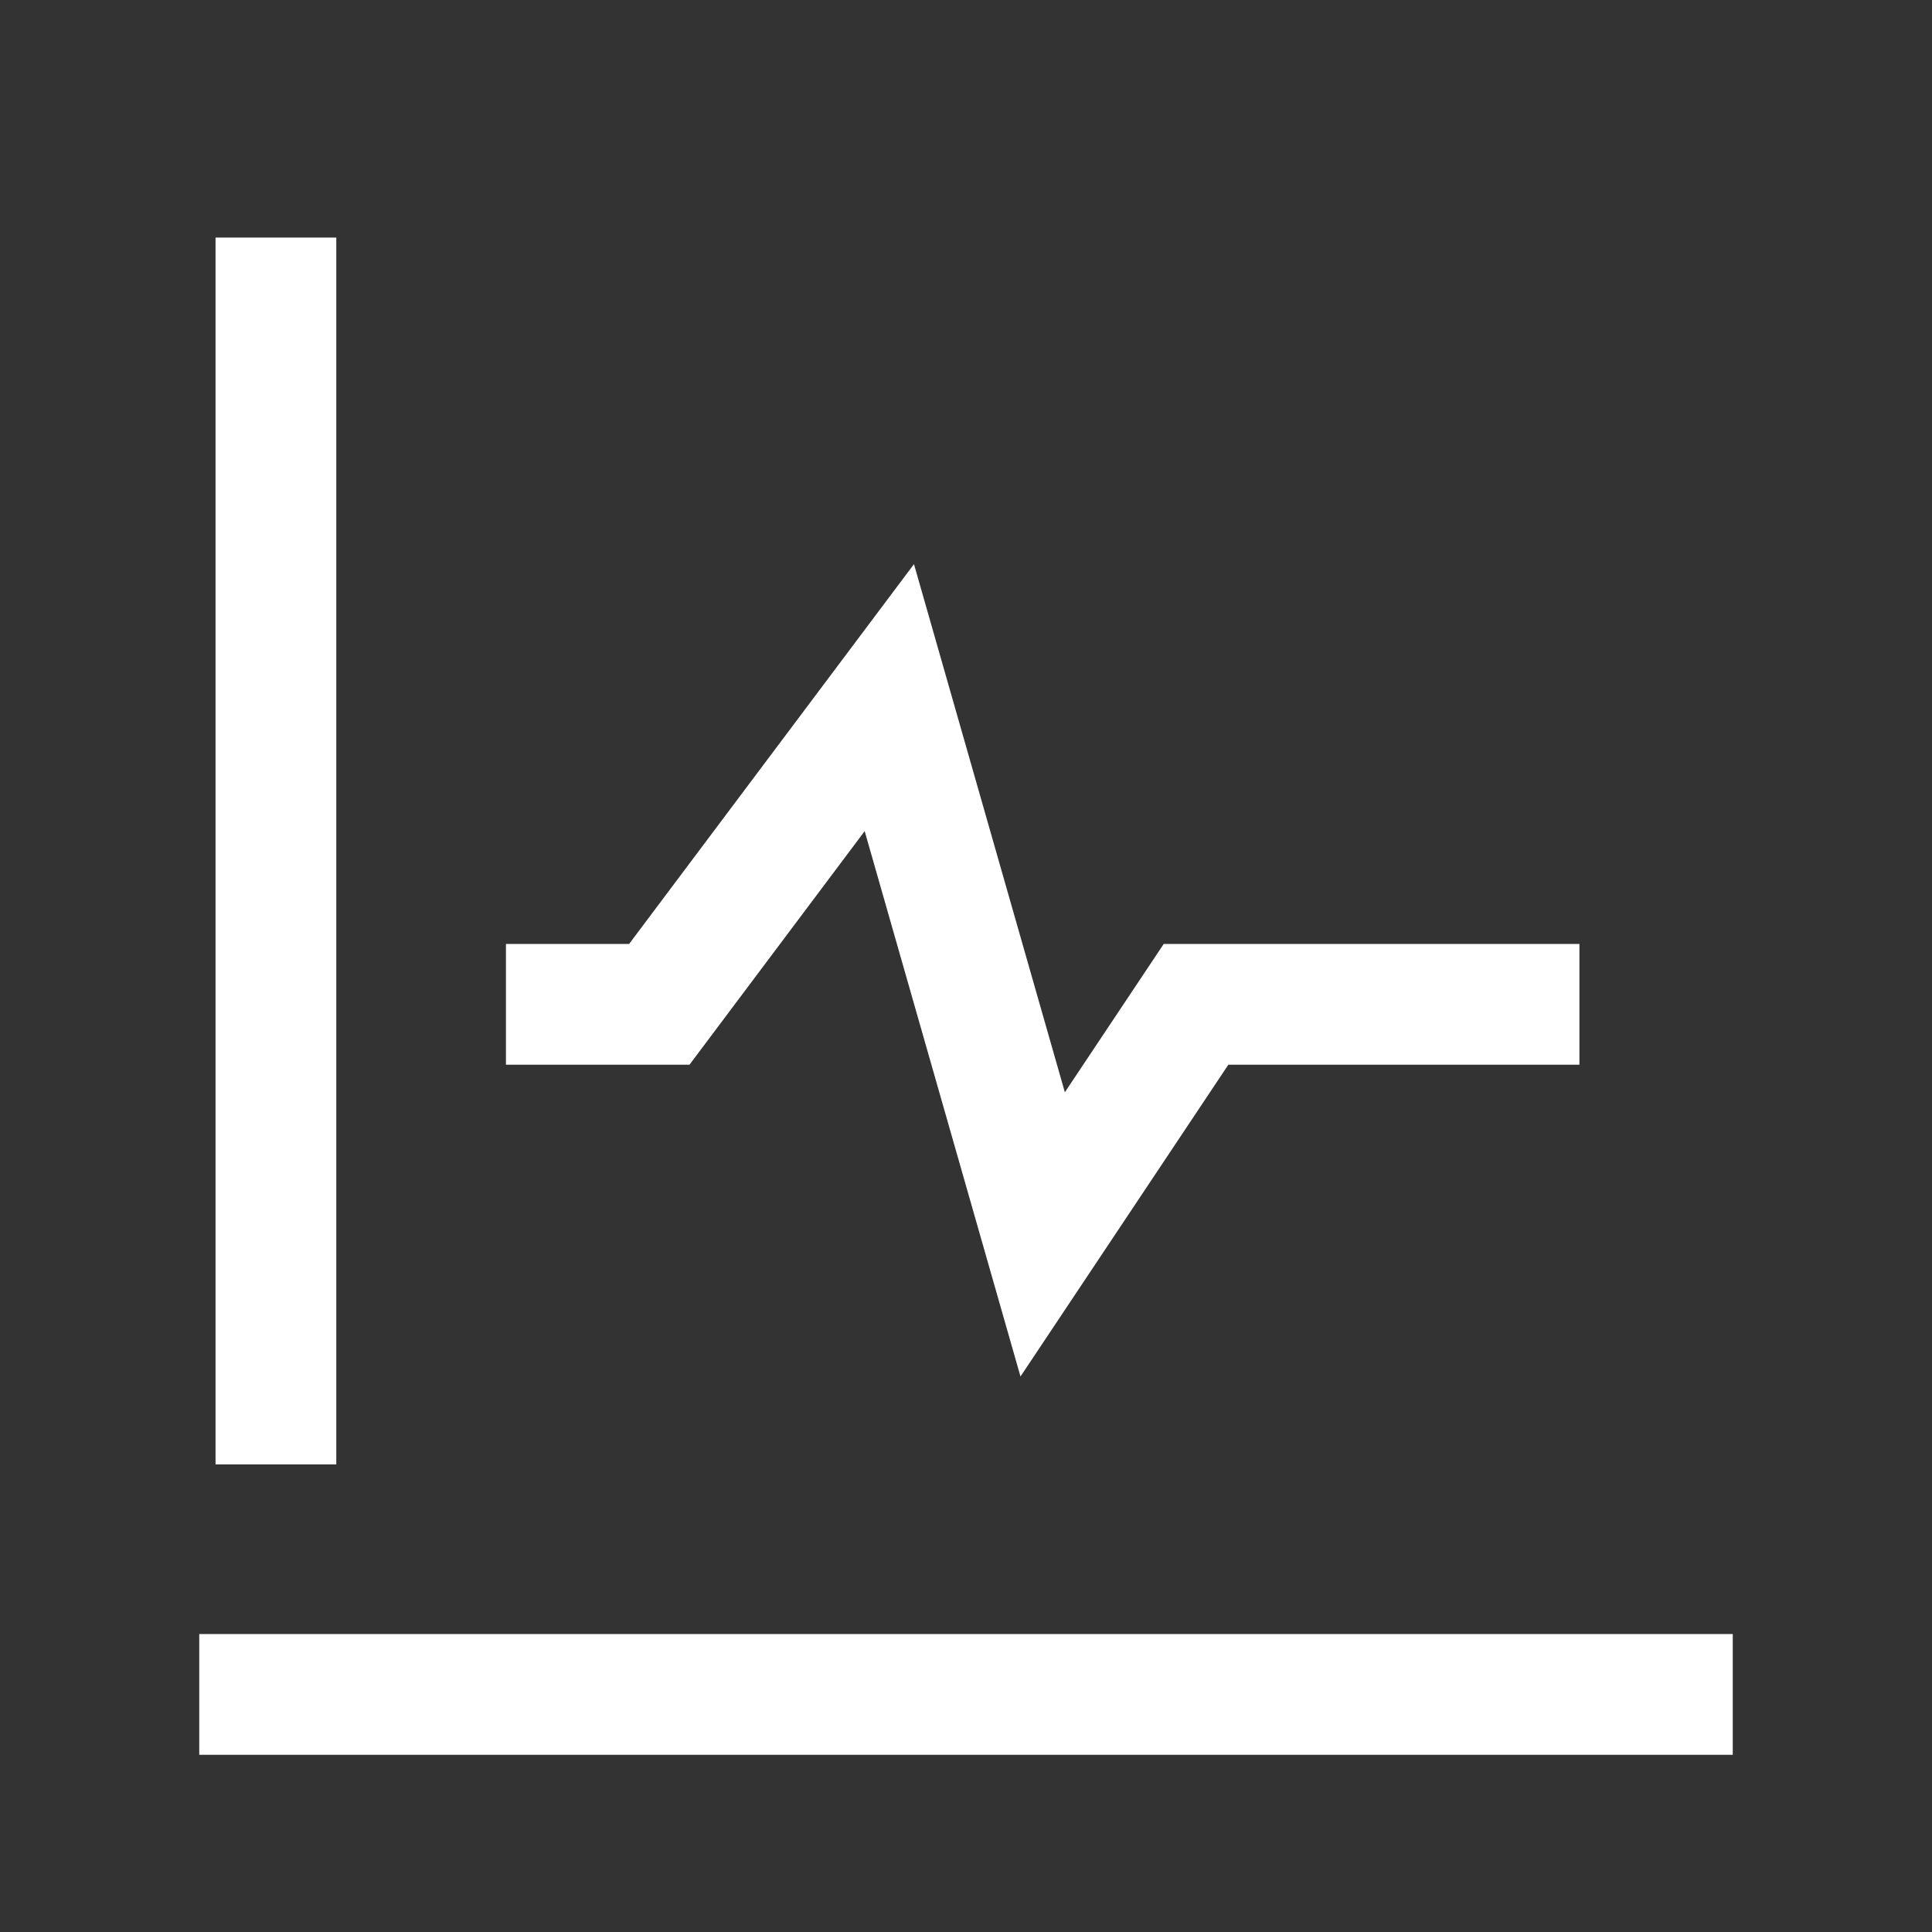 <svg width="32" height="32" viewBox="0 0 32 32" fill="none" xmlns="http://www.w3.org/2000/svg">
<rect x="0" y="0" width="32" height="32" fill="#333333" stroke="none"/>
<path d="M4.57 24.255V3.935" stroke="#FFFFFF" stroke-width="2" stroke-miterlimit="10"/>
<path d="M3.3 28.065H28.7" stroke="#FFFFFF" stroke-width="2" stroke-miterlimit="10"/>
<path d="M8.38 16.635H10.92L14.73 11.555L17.27 20.445L19.81 16.635H26.16" stroke="#FFFFFF" stroke-width="2" stroke-miterlimit="10"/>
</svg>